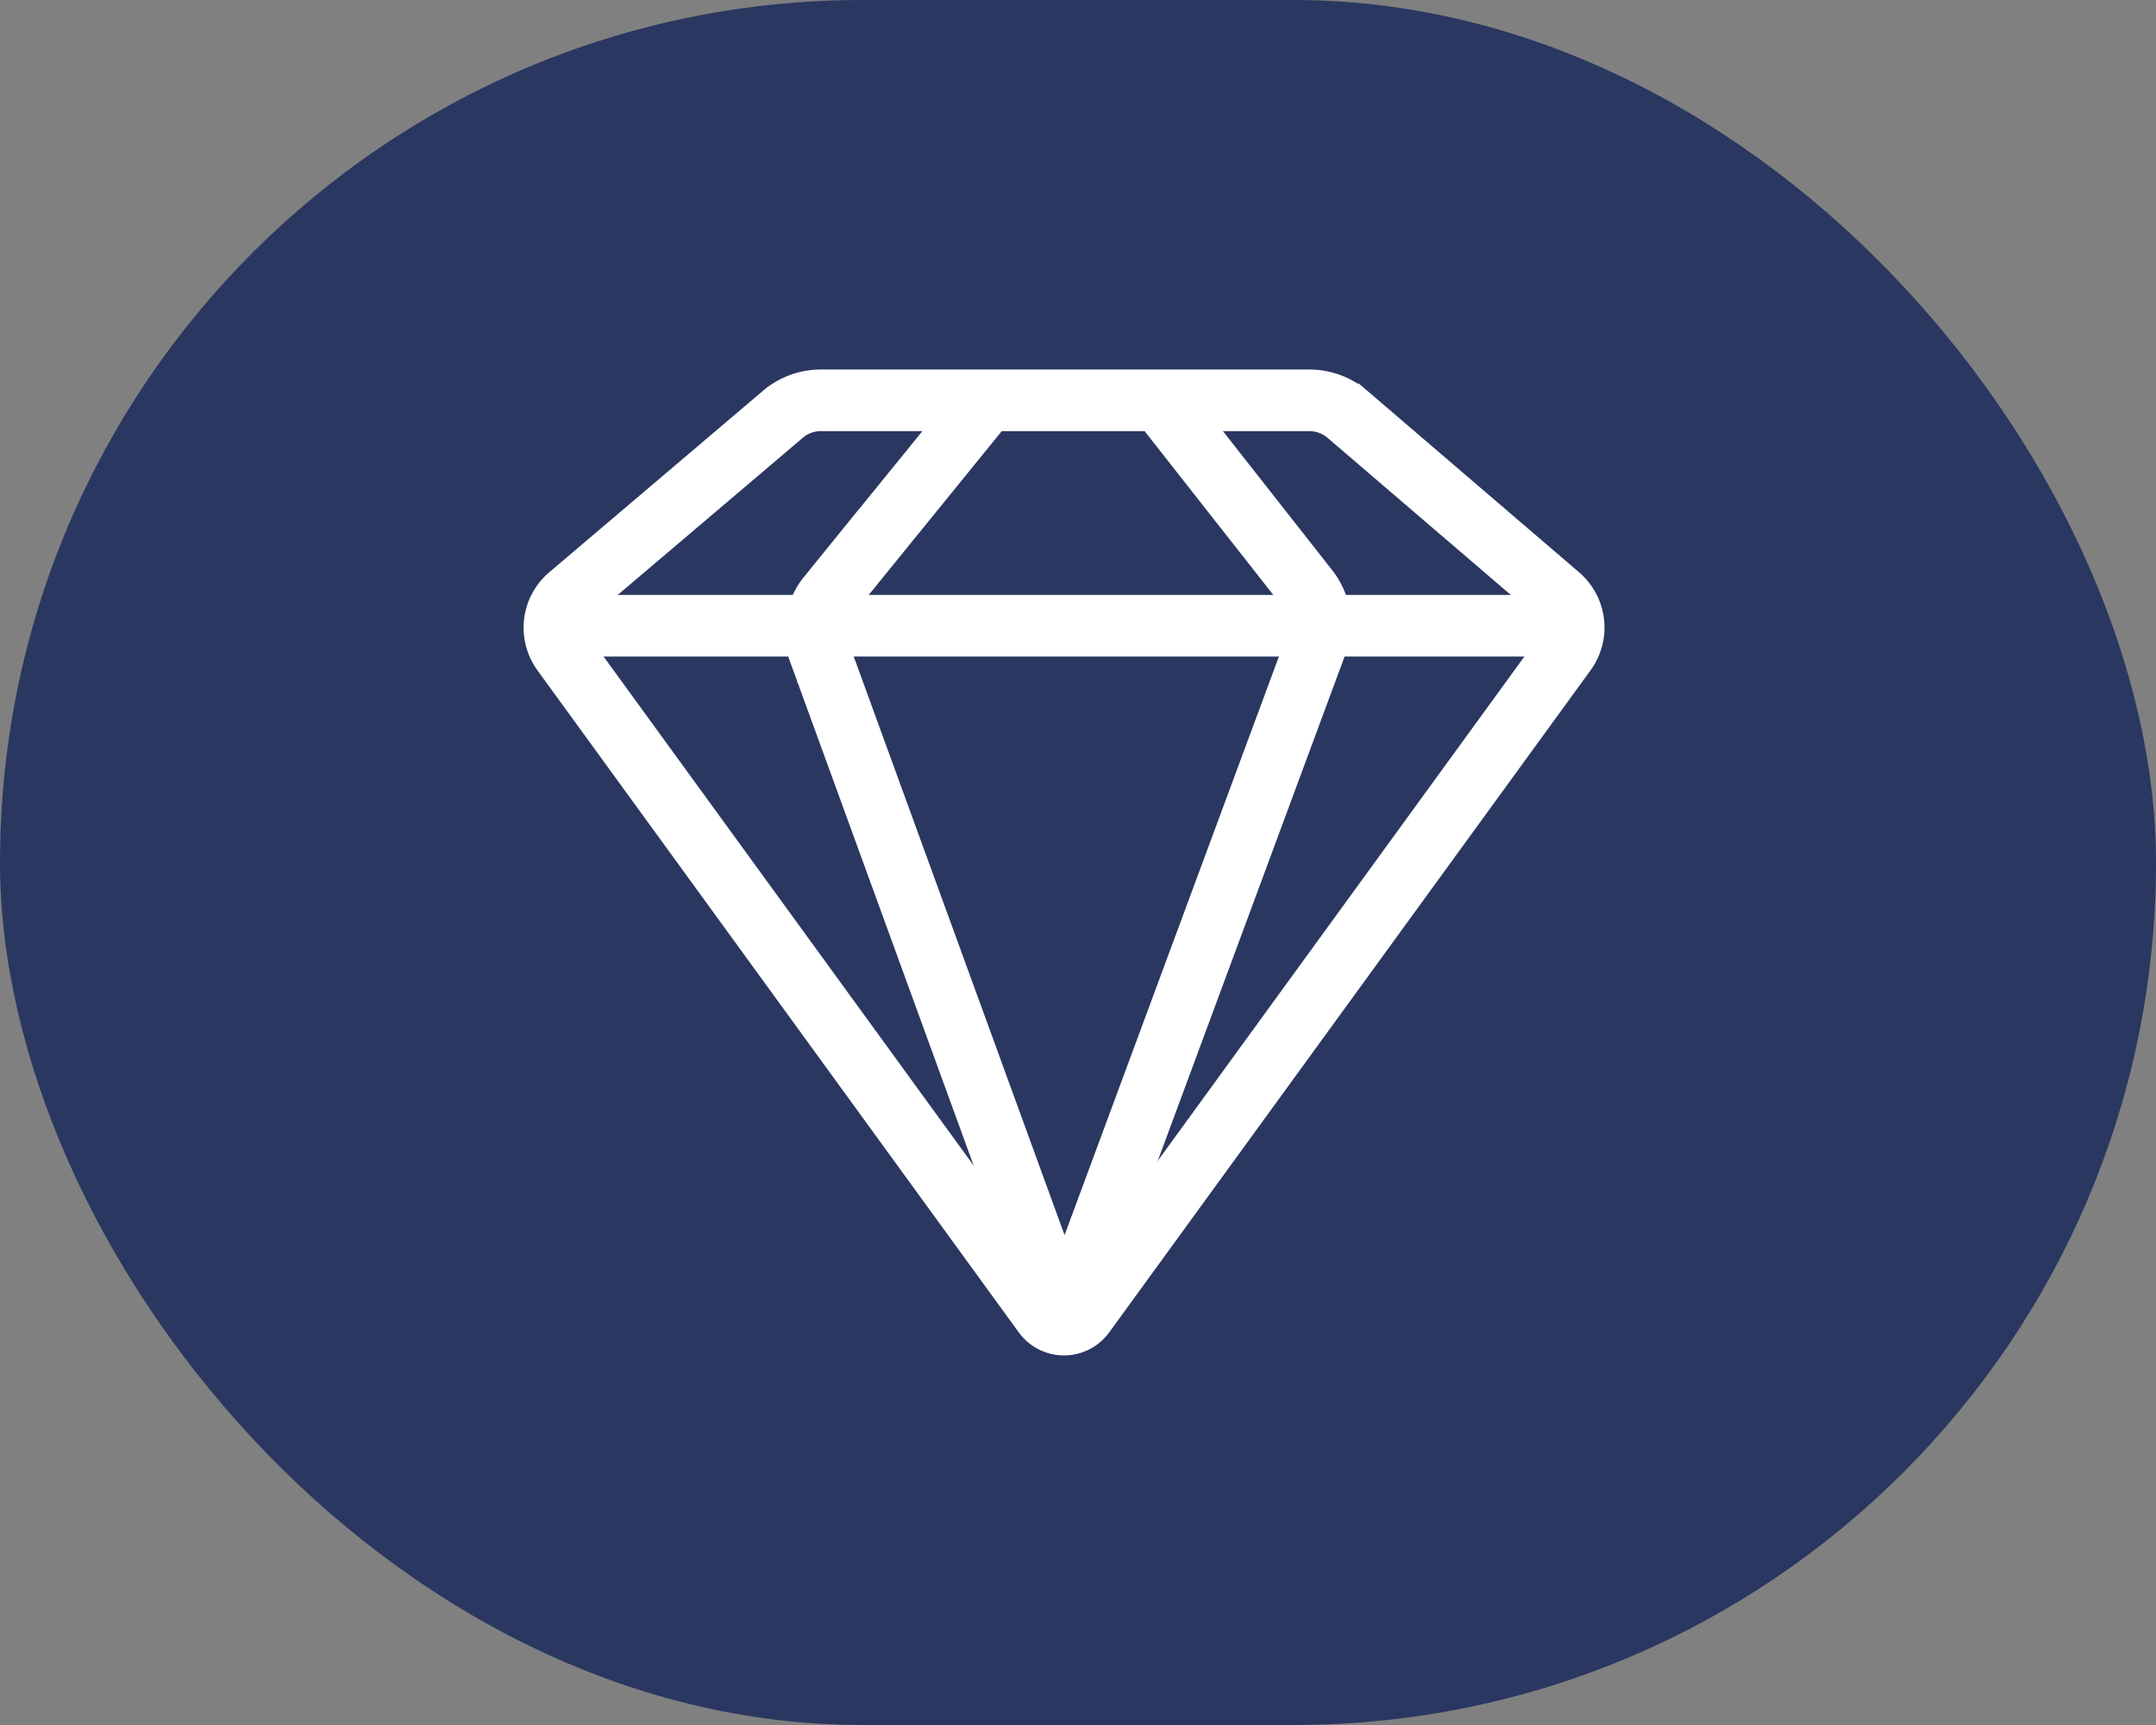 <svg xmlns="http://www.w3.org/2000/svg" viewBox="0 0 35 28"><rect x="0" y="0" width="35" height="28" fill="#808080" stroke="none"/><g data-name="Raggruppa 29245" transform="translate(-101 -248)"><rect width="35" height="28" fill="#2a3761" data-name="Rettangolo 22207" rx="14" transform="translate(101 248)"/><g data-name="Raggruppa 29242"><g fill="none" stroke="#fff" data-name="Raggruppa 29244"><path d="m110.13 258.588 7.813 10.745a.407.407 0 0 0 .659 0l7.815-10.748a.679.679 0 0 0-.107-.915l-3.434-2.943a.951.951 0 0 0-.619-.229h-7.932a.95.95 0 0 0-.615.226l-3.471 2.947a.679.679 0 0 0-.109.917Z" data-name="Tracciato 28887"/><path d="m117.024 254.498-2.583 3.18a.91.91 0 0 0-.148.885l3.976 10.91a.01.01 0 0 0 .018 0l4.086-11.028a.91.91 0 0 0-.138-.879l-2.411-3.068" data-name="Tracciato 28888"/><path d="M110.061 258.157h16.545" data-name="Linea 12902"/></g></g></g></svg>